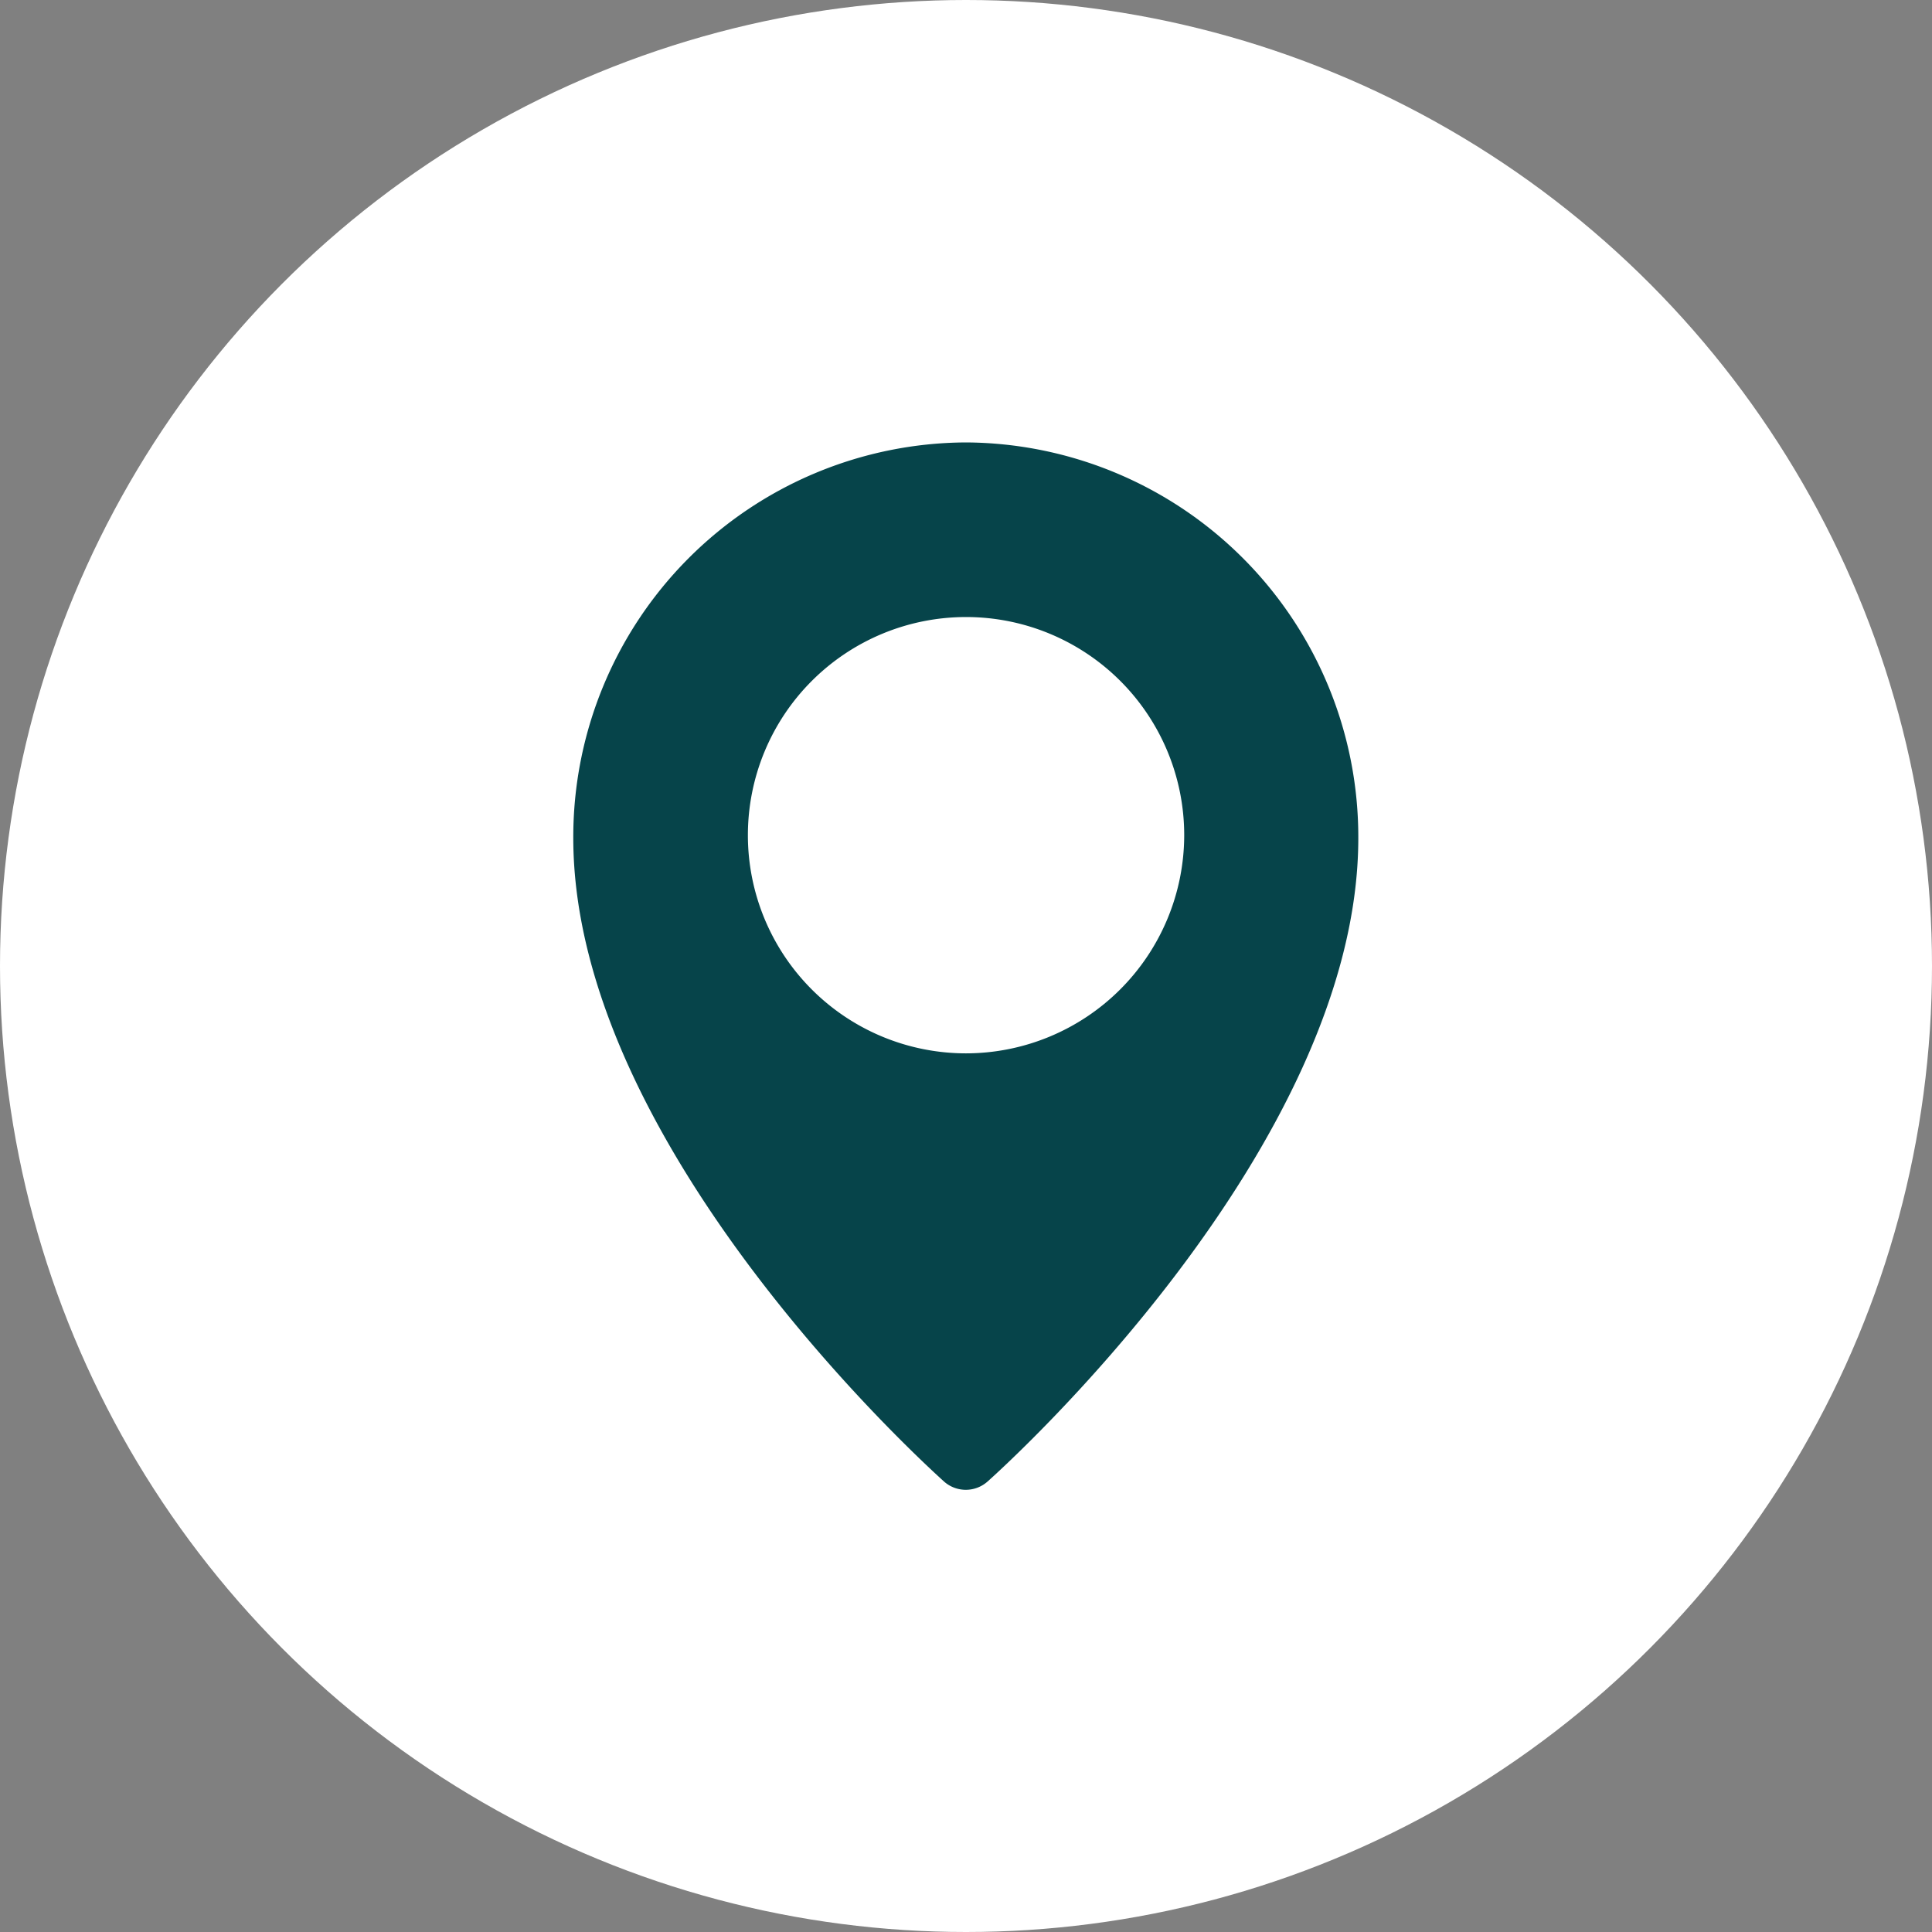 <?xml version="1.0" encoding="UTF-8"?>
<svg xmlns="http://www.w3.org/2000/svg" width="37" height="37" viewBox="0 0 37 37">
  <rect x="0" y="0" width="37" height="37" fill="#808080" stroke="none"/>
  <g id="Group_14262" data-name="Group 14262" transform="translate(-837 -950)">
    <circle id="Ellipse_1391" data-name="Ellipse 1391" cx="18.5" cy="18.5" r="18.5" transform="translate(837 950)" fill="#fff"></circle>
    <path id="location-pin" d="M10.521,0A7.556,7.556,0,0,0,3,7.575C3,13.51,9.814,19.639,10.1,19.9a.628.628,0,0,0,.834,0c.29-.258,7.1-6.387,7.1-12.322A7.556,7.556,0,0,0,10.521,0Zm0,11.7A4.178,4.178,0,1,1,14.7,7.521,4.183,4.183,0,0,1,10.521,11.7Z" transform="translate(844.979 958.473)" fill="#06444a"></path>
  </g>
</svg>
